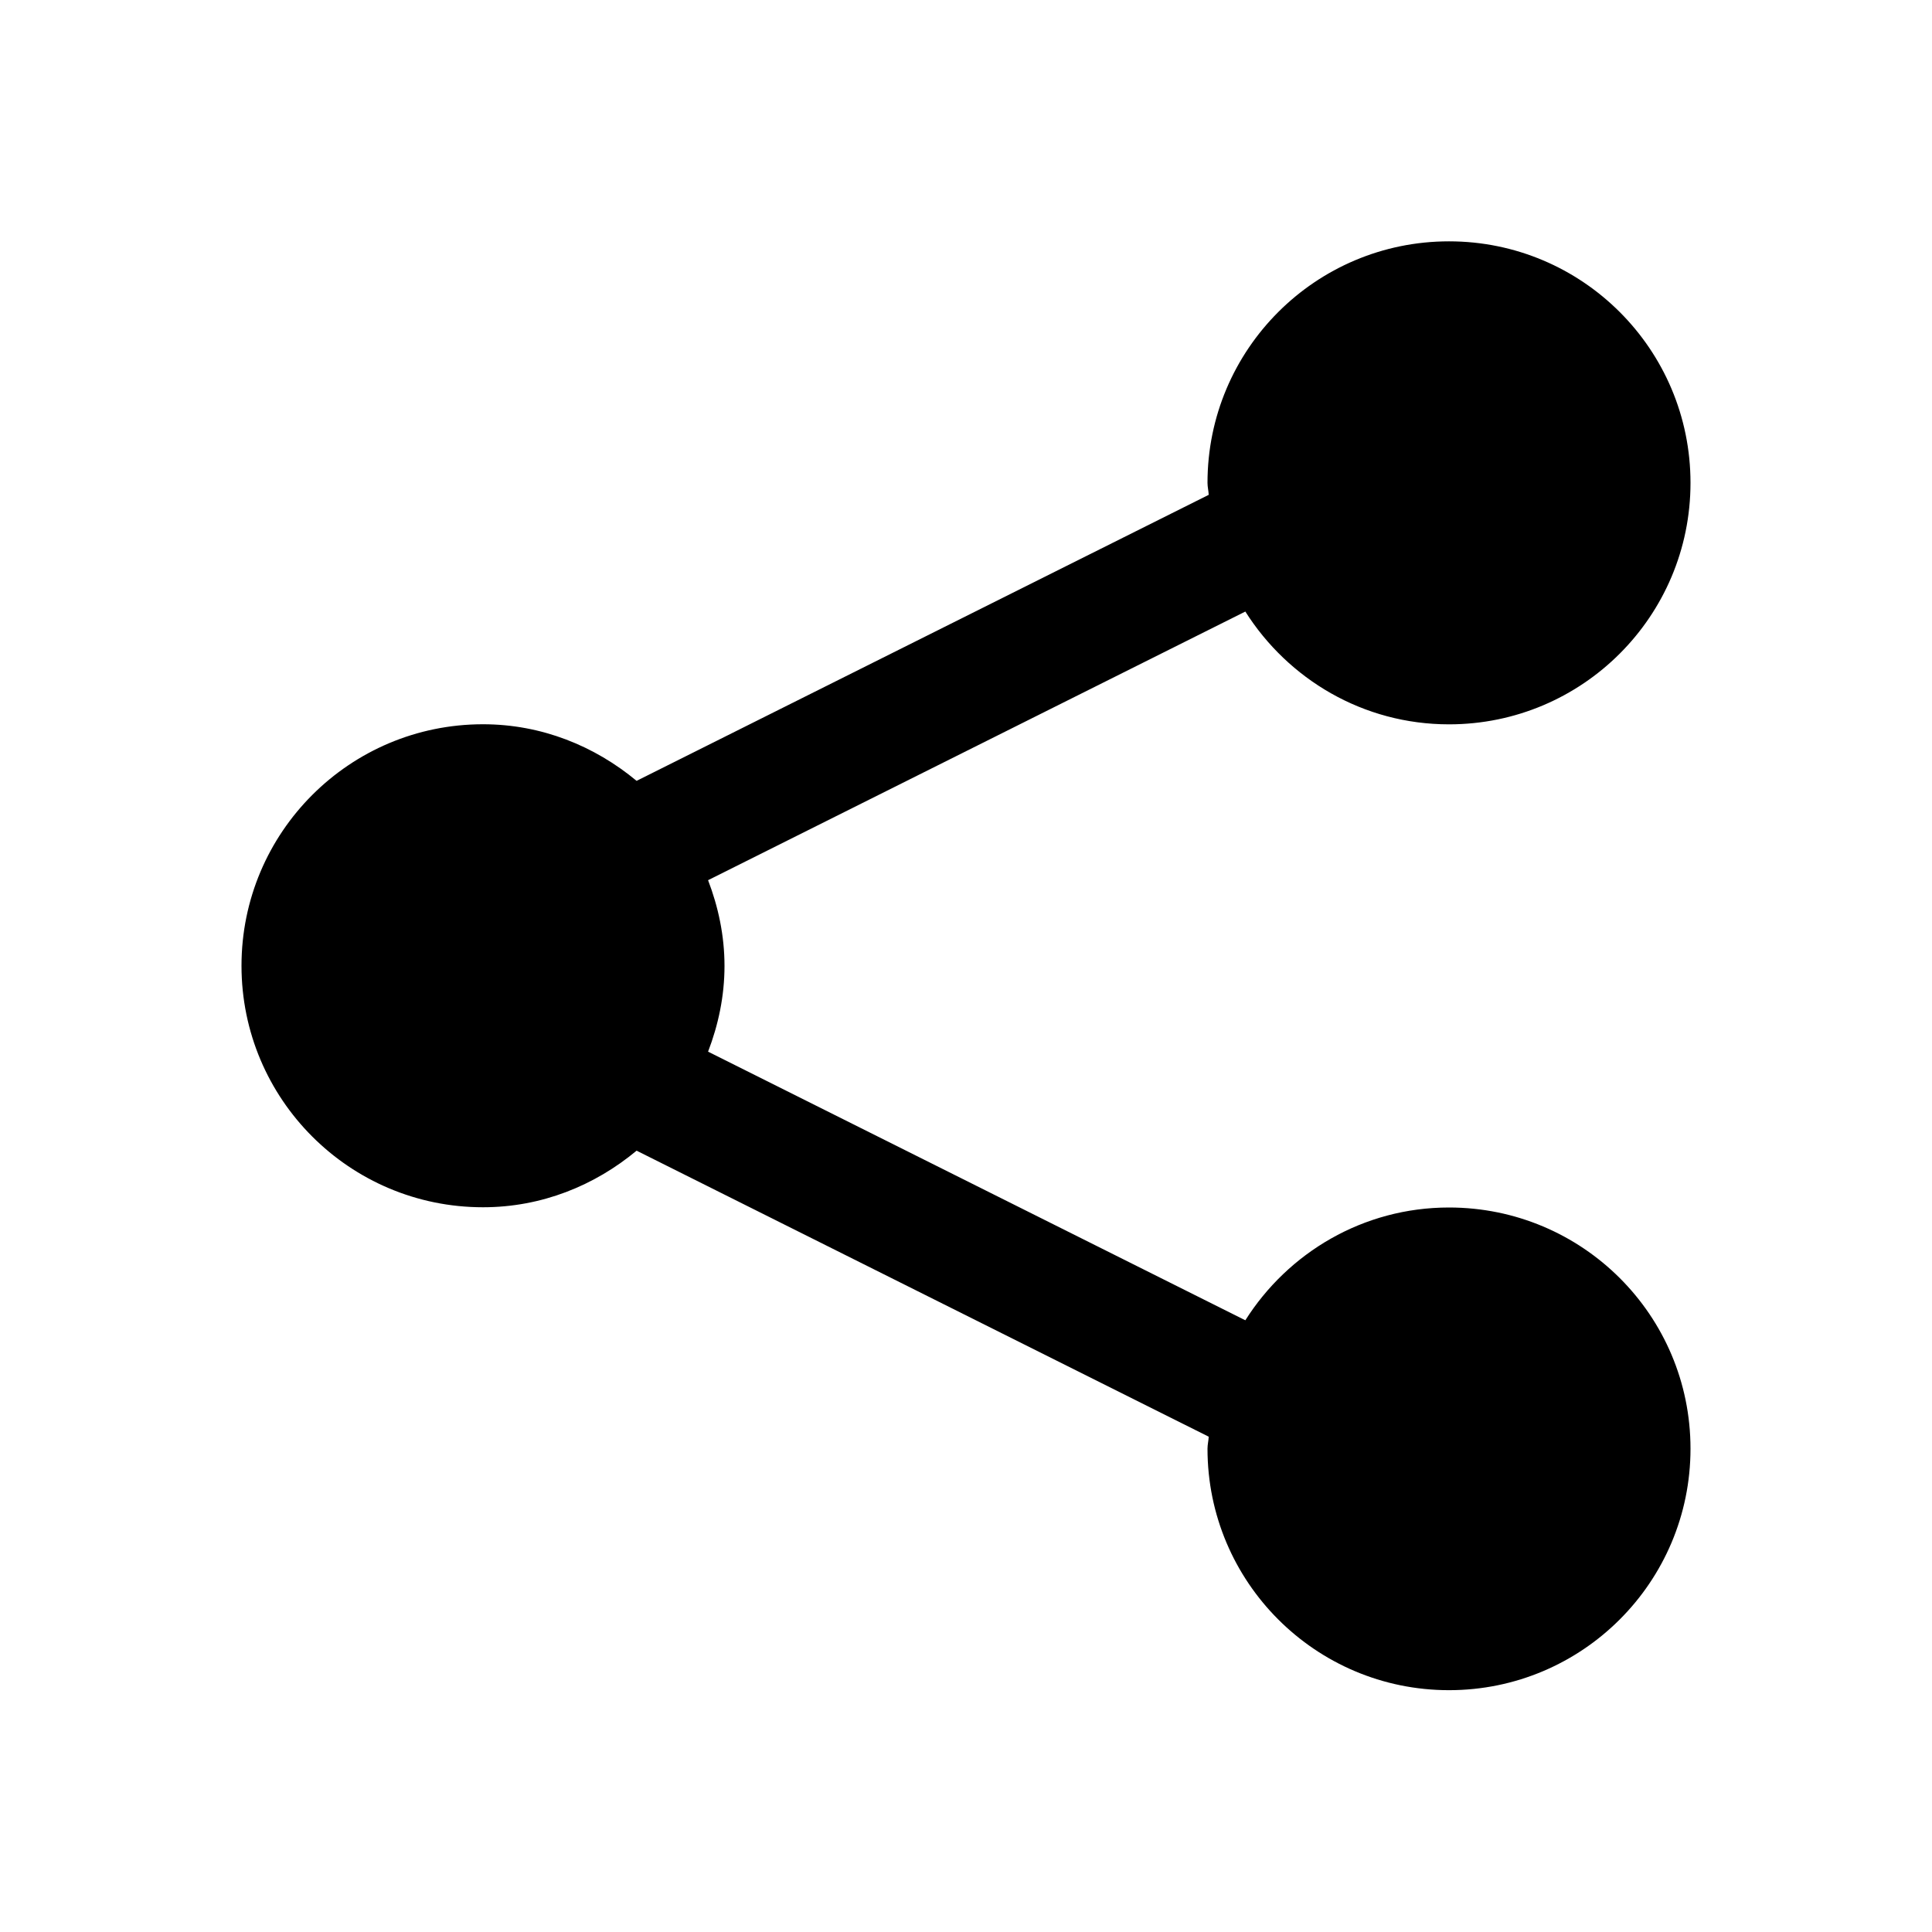 <svg width="24" height="24" viewBox="0 0 24 24" fill="none" xmlns="http://www.w3.org/2000/svg">
<path d="M18 15C16.933 15 16.001 15.562 15.47 16.401L8.796 13.064C8.923 12.732 9 12.376 9 11.999C9 11.623 8.923 11.266 8.796 10.934L15.47 7.597C16.002 8.437 16.933 8.998 18 8.998C19.657 8.998 21 7.655 21 5.998C21 4.341 19.657 2.998 18 2.998C16.343 2.998 15 4.341 15 5.998C15 6.049 15.013 6.097 15.015 6.147L7.908 9.7C7.388 9.268 6.729 8.997 6 8.997C4.343 8.997 3 10.34 3 11.997C3 13.654 4.343 14.997 6 14.997C6.729 14.997 7.388 14.727 7.908 14.294L15.015 17.847C15.013 17.897 15 17.945 15 17.996C15 19.653 16.343 20.996 18 20.996C19.657 20.996 21 19.653 21 17.996C21 16.339 19.657 15 18 15Z" fill="black"/>
</svg>
